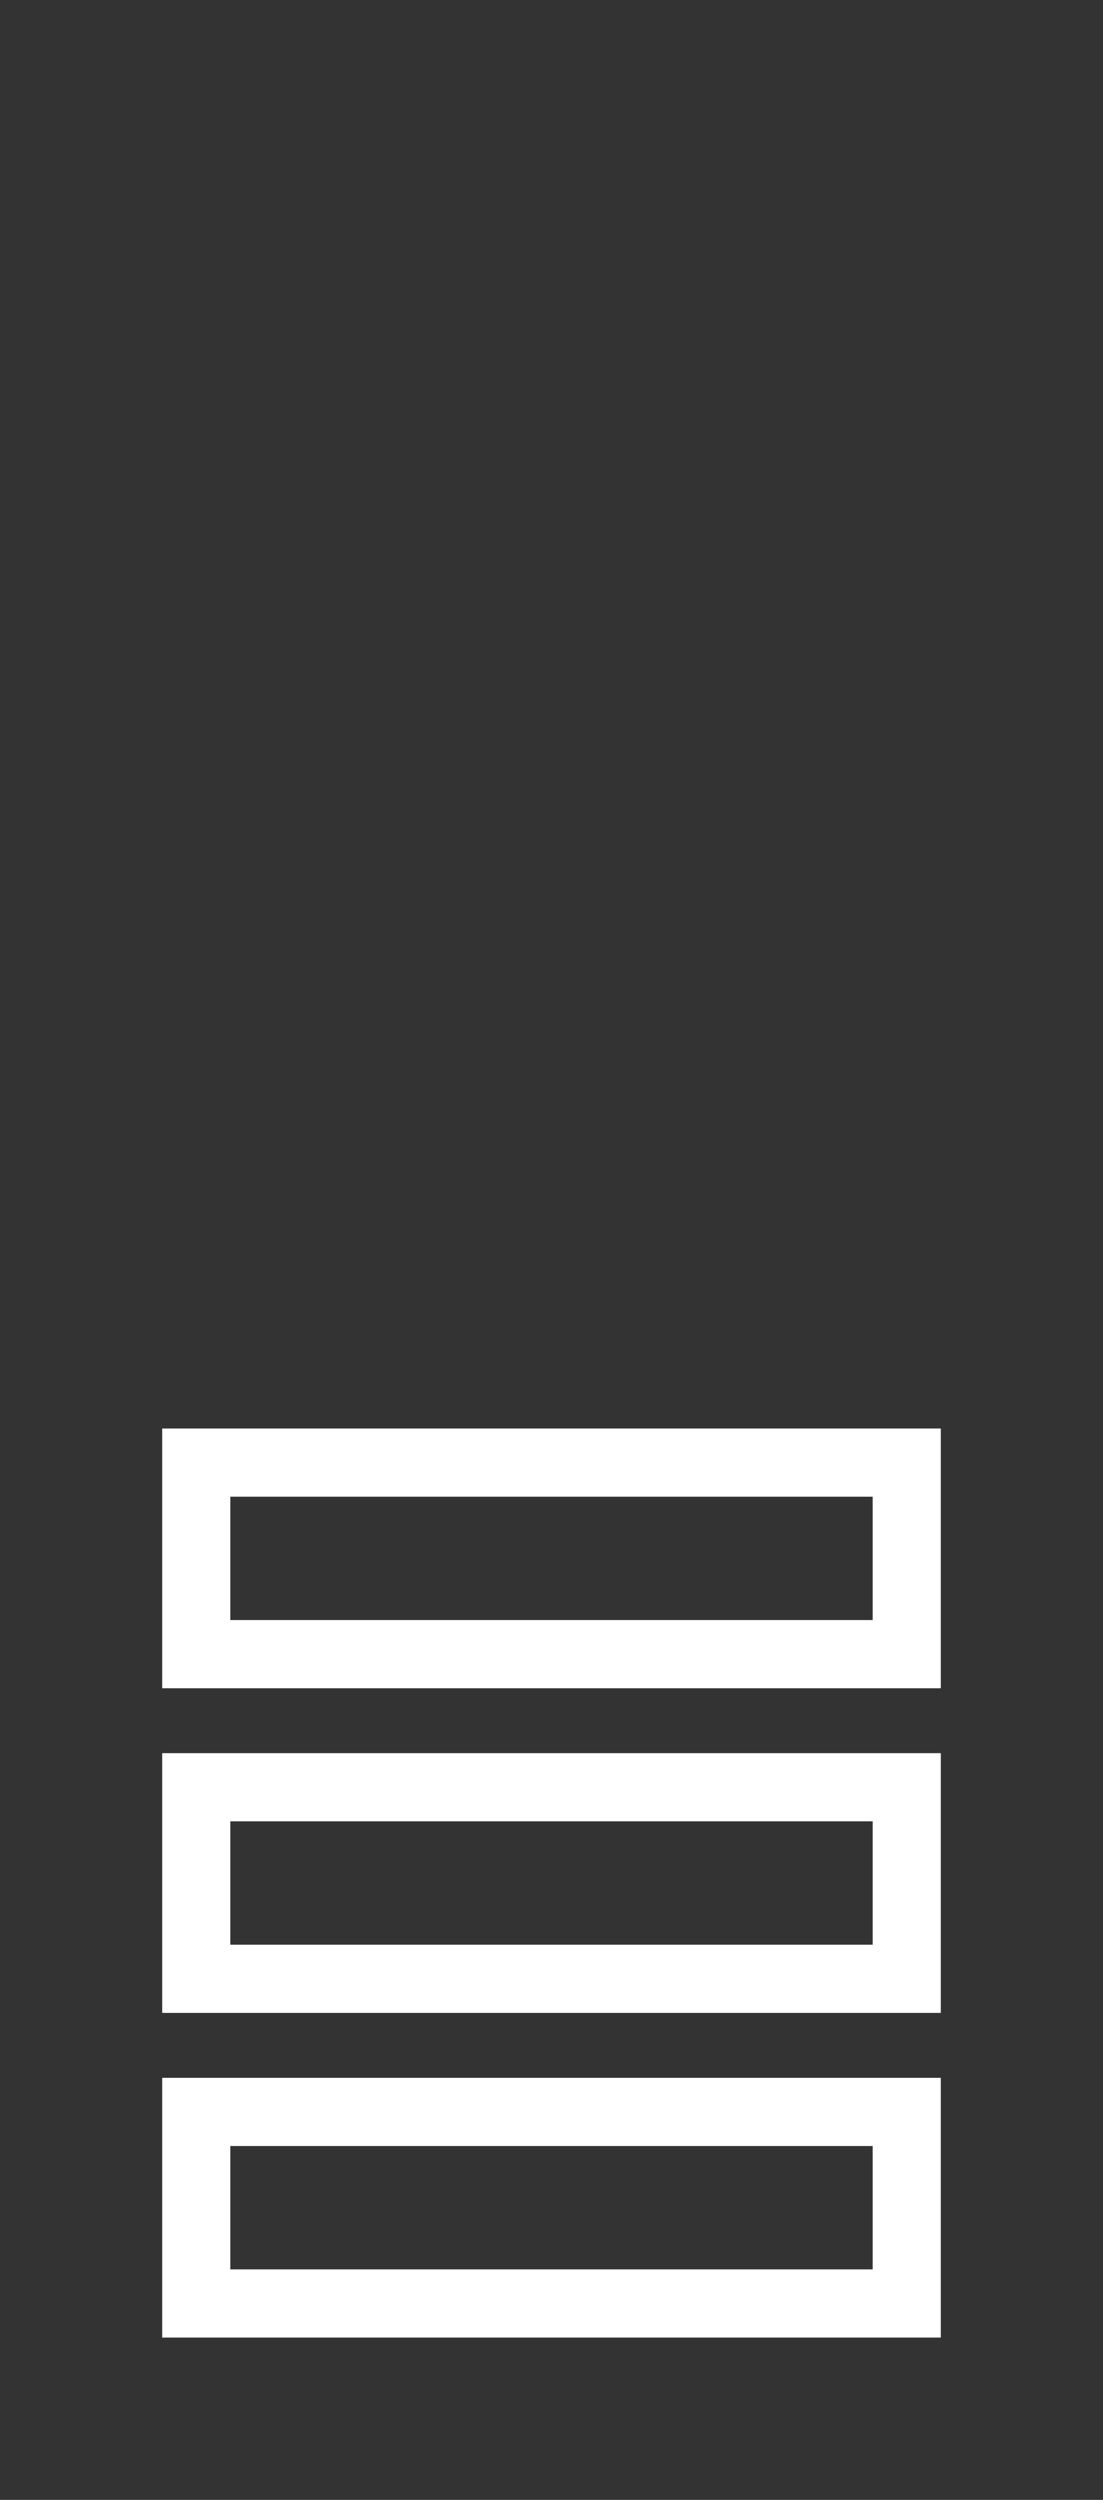 <?xml version="1.0" encoding="UTF-8"?> <svg xmlns="http://www.w3.org/2000/svg" width="34" height="77" viewBox="0 0 34 77" fill="none"><rect x="0" y="0" width="34" height="77" fill="#333333" stroke="none"/> <rect x="6.05" y="65.05" width="21.9" height="5.9" stroke="white" stroke-width="2.1"></rect> <rect x="6.05" y="55.05" width="21.9" height="5.9" stroke="white" stroke-width="2.1"></rect> <rect x="6.05" y="45.05" width="21.9" height="5.9" stroke="white" stroke-width="2.1"></rect> </svg> 
